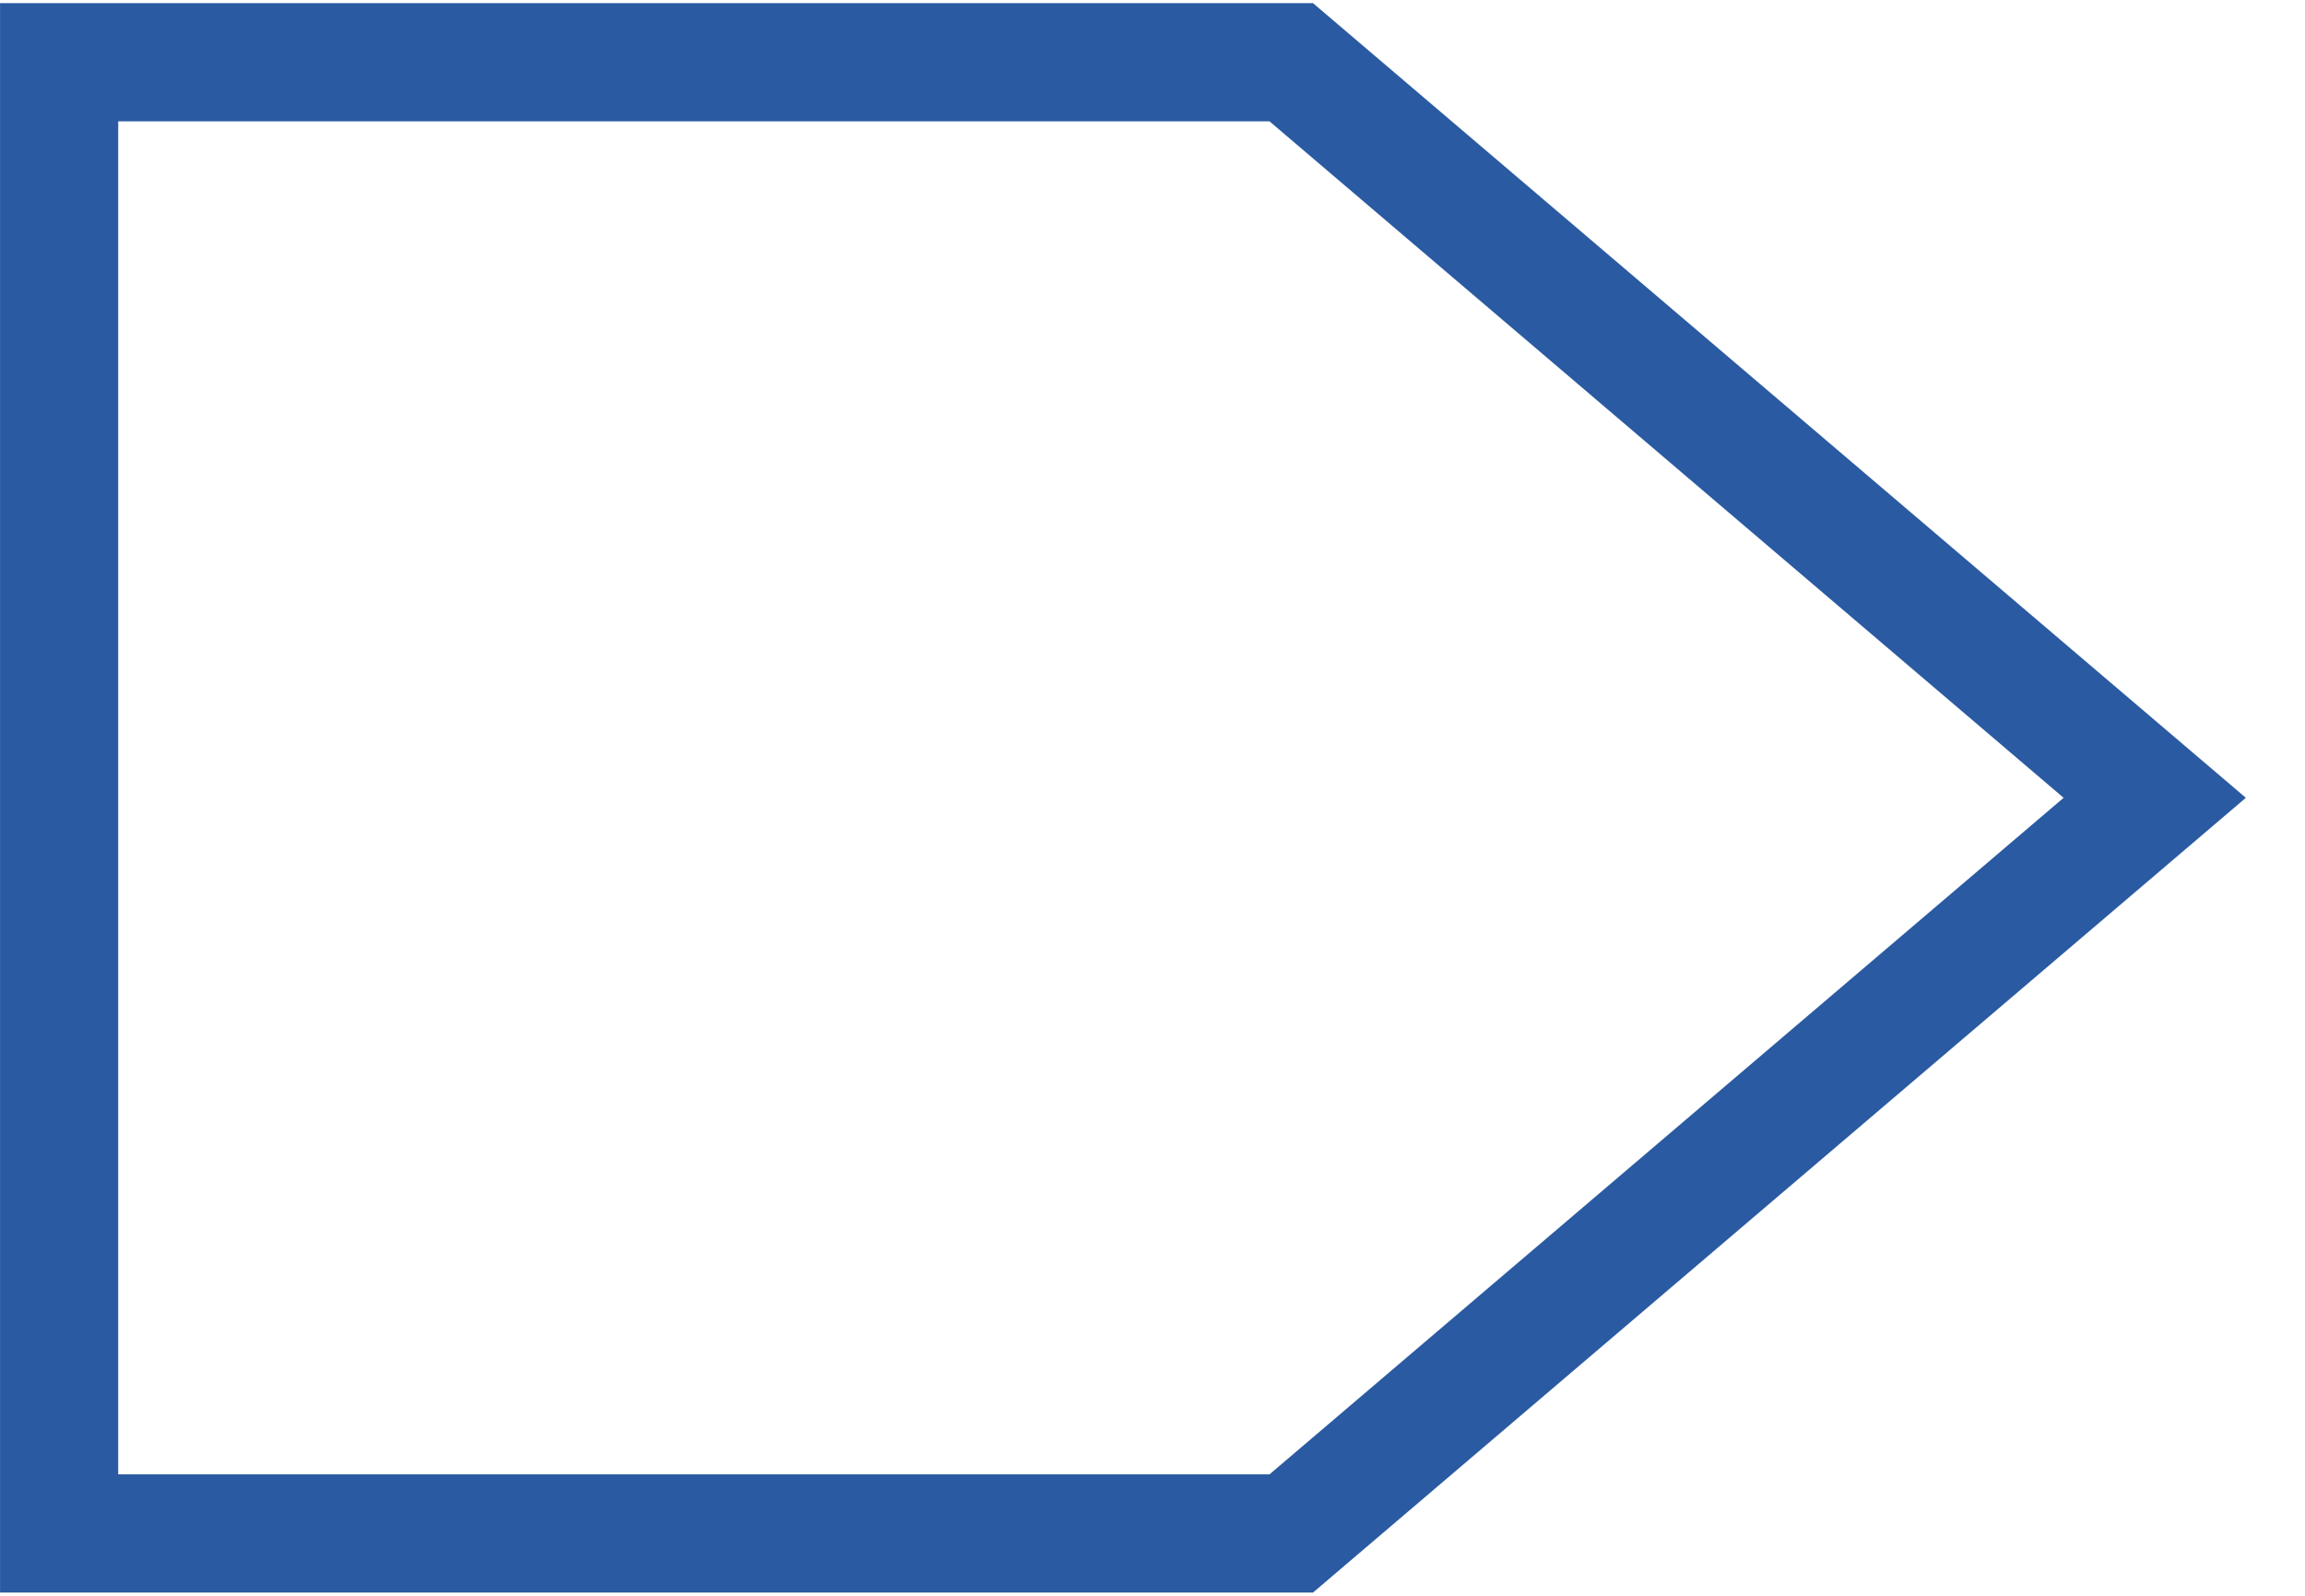 <svg width="26" height="18" viewBox="0 0 26 18" fill="none" xmlns="http://www.w3.org/2000/svg">
<path id="Rectangle 16" d="M0.667 0.702H14.565L24.305 8.999L14.565 17.297H0.667V0.702Z" stroke="#2A5AA1" stroke-width="1.333"/>
</svg>
